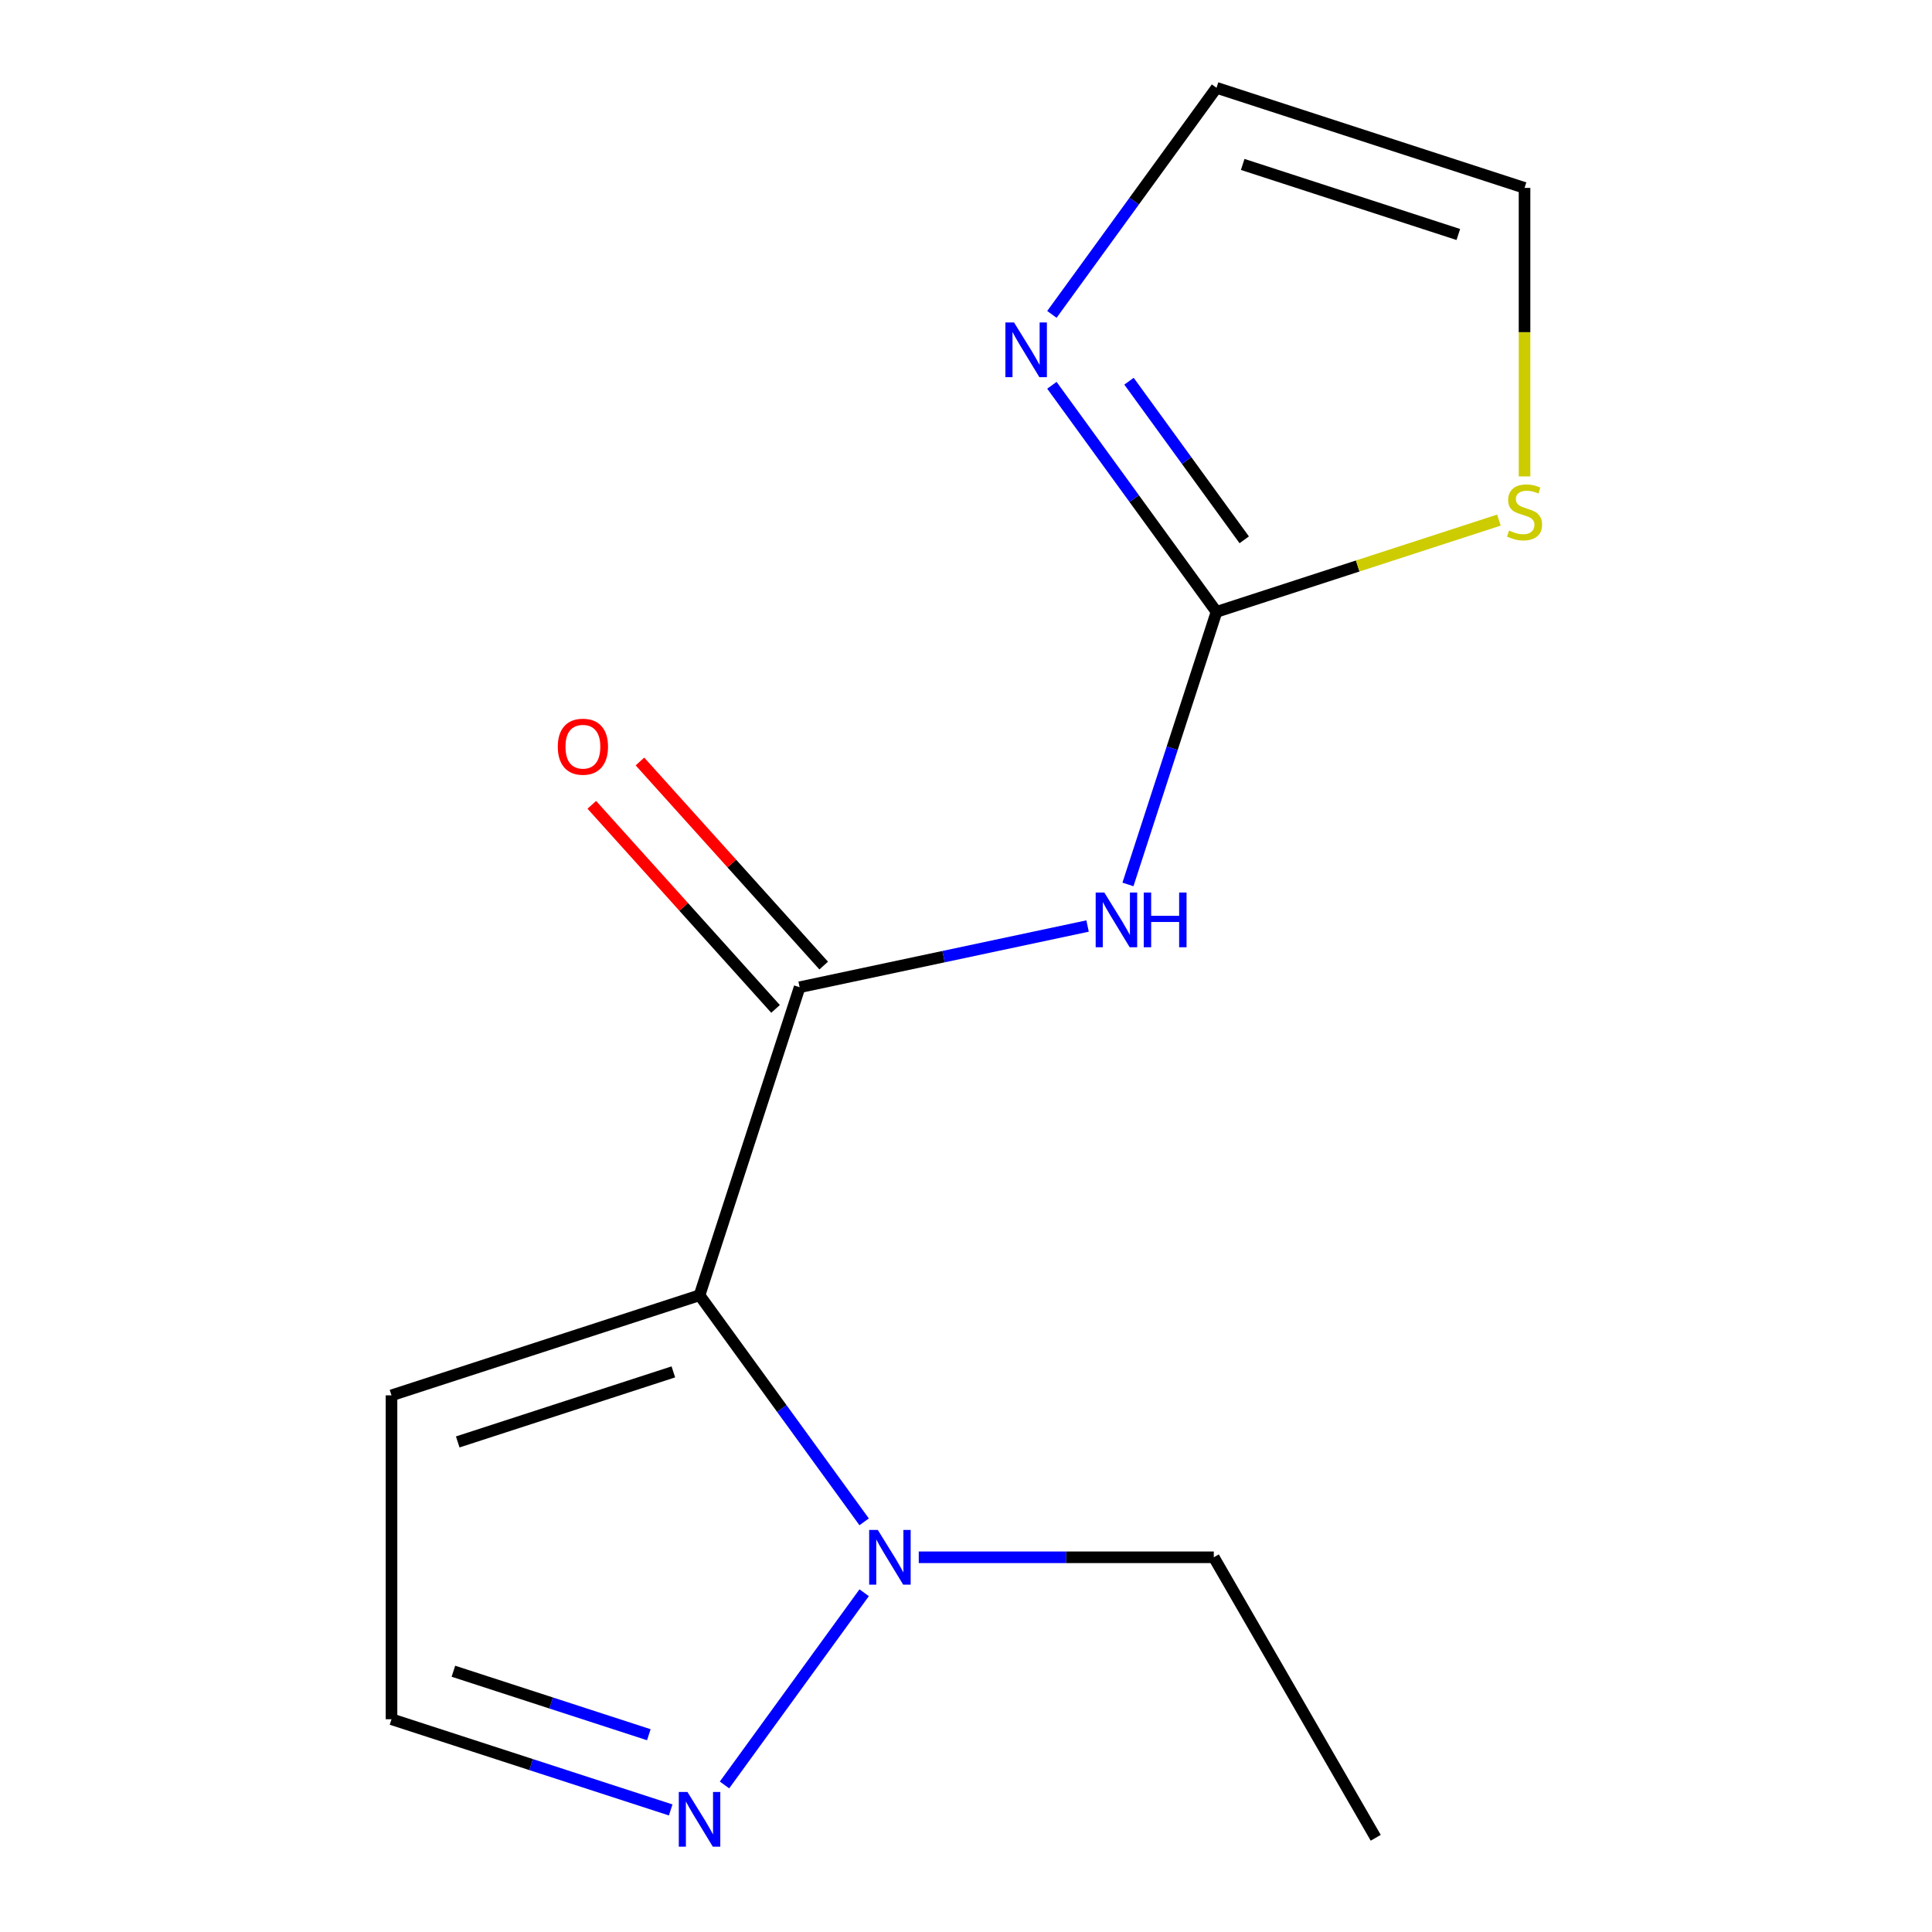 <?xml version='1.0' encoding='iso-8859-1'?>
<svg version='1.1' baseProfile='full'
              xmlns='http://www.w3.org/2000/svg'
                      xmlns:rdkit='http://www.rdkit.org/xml'
                      xmlns:xlink='http://www.w3.org/1999/xlink'
                  xml:space='preserve'
width='1000px' height='1000px' viewBox='0 0 1000 1000'>
<!-- END OF HEADER -->
<rect style='opacity:1.0;fill:#FFFFFF;stroke:none' width='1000' height='1000' x='0' y='0'> </rect>
<path class='bond-0' d='M 362.081,670.426 L 413.885,510.991' style='fill:none;fill-rule:evenodd;stroke:#000000;stroke-width:6px;stroke-linecap:butt;stroke-linejoin:miter;stroke-opacity:1' />
<path class='bond-3' d='M 362.081,670.426 L 404.683,729.063' style='fill:none;fill-rule:evenodd;stroke:#000000;stroke-width:6px;stroke-linecap:butt;stroke-linejoin:miter;stroke-opacity:1' />
<path class='bond-3' d='M 404.683,729.063 L 447.285,787.699' style='fill:none;fill-rule:evenodd;stroke:#0000FF;stroke-width:6px;stroke-linecap:butt;stroke-linejoin:miter;stroke-opacity:1' />
<path class='bond-6' d='M 362.081,670.426 L 202.646,722.23' style='fill:none;fill-rule:evenodd;stroke:#000000;stroke-width:6px;stroke-linecap:butt;stroke-linejoin:miter;stroke-opacity:1' />
<path class='bond-6' d='M 348.526,710.084 L 236.922,746.346' style='fill:none;fill-rule:evenodd;stroke:#000000;stroke-width:6px;stroke-linecap:butt;stroke-linejoin:miter;stroke-opacity:1' />
<path class='bond-1' d='M 413.885,510.991 L 488.407,495.151' style='fill:none;fill-rule:evenodd;stroke:#000000;stroke-width:6px;stroke-linecap:butt;stroke-linejoin:miter;stroke-opacity:1' />
<path class='bond-1' d='M 488.407,495.151 L 562.93,479.31' style='fill:none;fill-rule:evenodd;stroke:#0000FF;stroke-width:6px;stroke-linecap:butt;stroke-linejoin:miter;stroke-opacity:1' />
<path class='bond-9' d='M 426.343,499.774 L 378.788,446.959' style='fill:none;fill-rule:evenodd;stroke:#000000;stroke-width:6px;stroke-linecap:butt;stroke-linejoin:miter;stroke-opacity:1' />
<path class='bond-9' d='M 378.788,446.959 L 331.233,394.144' style='fill:none;fill-rule:evenodd;stroke:#FF0000;stroke-width:6px;stroke-linecap:butt;stroke-linejoin:miter;stroke-opacity:1' />
<path class='bond-9' d='M 401.427,522.208 L 353.872,469.394' style='fill:none;fill-rule:evenodd;stroke:#000000;stroke-width:6px;stroke-linecap:butt;stroke-linejoin:miter;stroke-opacity:1' />
<path class='bond-9' d='M 353.872,469.394 L 306.317,416.579' style='fill:none;fill-rule:evenodd;stroke:#FF0000;stroke-width:6px;stroke-linecap:butt;stroke-linejoin:miter;stroke-opacity:1' />
<path class='bond-2' d='M 583.824,457.786 L 606.744,387.244' style='fill:none;fill-rule:evenodd;stroke:#0000FF;stroke-width:6px;stroke-linecap:butt;stroke-linejoin:miter;stroke-opacity:1' />
<path class='bond-2' d='M 606.744,387.244 L 629.665,316.702' style='fill:none;fill-rule:evenodd;stroke:#000000;stroke-width:6px;stroke-linecap:butt;stroke-linejoin:miter;stroke-opacity:1' />
<path class='bond-5' d='M 629.665,316.702 L 587.063,258.065' style='fill:none;fill-rule:evenodd;stroke:#000000;stroke-width:6px;stroke-linecap:butt;stroke-linejoin:miter;stroke-opacity:1' />
<path class='bond-5' d='M 587.063,258.065 L 544.461,199.429' style='fill:none;fill-rule:evenodd;stroke:#0000FF;stroke-width:6px;stroke-linecap:butt;stroke-linejoin:miter;stroke-opacity:1' />
<path class='bond-5' d='M 644.009,279.404 L 614.188,238.358' style='fill:none;fill-rule:evenodd;stroke:#000000;stroke-width:6px;stroke-linecap:butt;stroke-linejoin:miter;stroke-opacity:1' />
<path class='bond-5' d='M 614.188,238.358 L 584.367,197.313' style='fill:none;fill-rule:evenodd;stroke:#0000FF;stroke-width:6px;stroke-linecap:butt;stroke-linejoin:miter;stroke-opacity:1' />
<path class='bond-7' d='M 629.665,316.702 L 702.747,292.956' style='fill:none;fill-rule:evenodd;stroke:#000000;stroke-width:6px;stroke-linecap:butt;stroke-linejoin:miter;stroke-opacity:1' />
<path class='bond-7' d='M 702.747,292.956 L 775.829,269.21' style='fill:none;fill-rule:evenodd;stroke:#CCCC00;stroke-width:6px;stroke-linecap:butt;stroke-linejoin:miter;stroke-opacity:1' />
<path class='bond-4' d='M 447.285,824.401 L 375.002,923.889' style='fill:none;fill-rule:evenodd;stroke:#0000FF;stroke-width:6px;stroke-linecap:butt;stroke-linejoin:miter;stroke-opacity:1' />
<path class='bond-12' d='M 475.548,806.05 L 551.903,806.05' style='fill:none;fill-rule:evenodd;stroke:#0000FF;stroke-width:6px;stroke-linecap:butt;stroke-linejoin:miter;stroke-opacity:1' />
<path class='bond-12' d='M 551.903,806.05 L 628.257,806.05' style='fill:none;fill-rule:evenodd;stroke:#000000;stroke-width:6px;stroke-linecap:butt;stroke-linejoin:miter;stroke-opacity:1' />
<path class='bond-14' d='M 347.15,936.822 L 274.898,913.346' style='fill:none;fill-rule:evenodd;stroke:#0000FF;stroke-width:6px;stroke-linecap:butt;stroke-linejoin:miter;stroke-opacity:1' />
<path class='bond-14' d='M 274.898,913.346 L 202.646,889.87' style='fill:none;fill-rule:evenodd;stroke:#000000;stroke-width:6px;stroke-linecap:butt;stroke-linejoin:miter;stroke-opacity:1' />
<path class='bond-14' d='M 335.835,897.892 L 285.259,881.459' style='fill:none;fill-rule:evenodd;stroke:#0000FF;stroke-width:6px;stroke-linecap:butt;stroke-linejoin:miter;stroke-opacity:1' />
<path class='bond-14' d='M 285.259,881.459 L 234.682,865.026' style='fill:none;fill-rule:evenodd;stroke:#000000;stroke-width:6px;stroke-linecap:butt;stroke-linejoin:miter;stroke-opacity:1' />
<path class='bond-10' d='M 544.461,162.727 L 587.063,104.091' style='fill:none;fill-rule:evenodd;stroke:#0000FF;stroke-width:6px;stroke-linecap:butt;stroke-linejoin:miter;stroke-opacity:1' />
<path class='bond-10' d='M 587.063,104.091 L 629.665,45.455' style='fill:none;fill-rule:evenodd;stroke:#000000;stroke-width:6px;stroke-linecap:butt;stroke-linejoin:miter;stroke-opacity:1' />
<path class='bond-8' d='M 202.646,722.23 L 202.646,889.87' style='fill:none;fill-rule:evenodd;stroke:#000000;stroke-width:6px;stroke-linecap:butt;stroke-linejoin:miter;stroke-opacity:1' />
<path class='bond-11' d='M 789.1,246.587 L 789.1,171.923' style='fill:none;fill-rule:evenodd;stroke:#CCCC00;stroke-width:6px;stroke-linecap:butt;stroke-linejoin:miter;stroke-opacity:1' />
<path class='bond-11' d='M 789.1,171.923 L 789.1,97.258' style='fill:none;fill-rule:evenodd;stroke:#000000;stroke-width:6px;stroke-linecap:butt;stroke-linejoin:miter;stroke-opacity:1' />
<path class='bond-15' d='M 629.665,45.455 L 789.1,97.258' style='fill:none;fill-rule:evenodd;stroke:#000000;stroke-width:6px;stroke-linecap:butt;stroke-linejoin:miter;stroke-opacity:1' />
<path class='bond-15' d='M 643.219,85.112 L 754.824,121.375' style='fill:none;fill-rule:evenodd;stroke:#000000;stroke-width:6px;stroke-linecap:butt;stroke-linejoin:miter;stroke-opacity:1' />
<path class='bond-13' d='M 628.257,806.05 L 712.077,951.23' style='fill:none;fill-rule:evenodd;stroke:#000000;stroke-width:6px;stroke-linecap:butt;stroke-linejoin:miter;stroke-opacity:1' />
<path  class='atom-2' d='M 571.601 461.977
L 580.881 476.977
Q 581.801 478.457, 583.281 481.137
Q 584.761 483.817, 584.841 483.977
L 584.841 461.977
L 588.601 461.977
L 588.601 490.297
L 584.721 490.297
L 574.761 473.897
Q 573.601 471.977, 572.361 469.777
Q 571.161 467.577, 570.801 466.897
L 570.801 490.297
L 567.121 490.297
L 567.121 461.977
L 571.601 461.977
' fill='#0000FF'/>
<path  class='atom-2' d='M 592.001 461.977
L 595.841 461.977
L 595.841 474.017
L 610.321 474.017
L 610.321 461.977
L 614.161 461.977
L 614.161 490.297
L 610.321 490.297
L 610.321 477.217
L 595.841 477.217
L 595.841 490.297
L 592.001 490.297
L 592.001 461.977
' fill='#0000FF'/>
<path  class='atom-4' d='M 454.357 791.89
L 463.637 806.89
Q 464.557 808.37, 466.037 811.05
Q 467.517 813.73, 467.597 813.89
L 467.597 791.89
L 471.357 791.89
L 471.357 820.21
L 467.477 820.21
L 457.517 803.81
Q 456.357 801.89, 455.117 799.69
Q 453.917 797.49, 453.557 796.81
L 453.557 820.21
L 449.877 820.21
L 449.877 791.89
L 454.357 791.89
' fill='#0000FF'/>
<path  class='atom-5' d='M 355.821 927.513
L 365.101 942.513
Q 366.021 943.993, 367.501 946.673
Q 368.981 949.353, 369.061 949.513
L 369.061 927.513
L 372.821 927.513
L 372.821 955.833
L 368.941 955.833
L 358.981 939.433
Q 357.821 937.513, 356.581 935.313
Q 355.381 933.113, 355.021 932.433
L 355.021 955.833
L 351.341 955.833
L 351.341 927.513
L 355.821 927.513
' fill='#0000FF'/>
<path  class='atom-6' d='M 524.869 166.918
L 534.149 181.918
Q 535.069 183.398, 536.549 186.078
Q 538.029 188.758, 538.109 188.918
L 538.109 166.918
L 541.869 166.918
L 541.869 195.238
L 537.989 195.238
L 528.029 178.838
Q 526.869 176.918, 525.629 174.718
Q 524.429 172.518, 524.069 171.838
L 524.069 195.238
L 520.389 195.238
L 520.389 166.918
L 524.869 166.918
' fill='#0000FF'/>
<path  class='atom-8' d='M 781.1 274.618
Q 781.42 274.738, 782.74 275.298
Q 784.06 275.858, 785.5 276.218
Q 786.98 276.538, 788.42 276.538
Q 791.1 276.538, 792.66 275.258
Q 794.22 273.938, 794.22 271.658
Q 794.22 270.098, 793.42 269.138
Q 792.66 268.178, 791.46 267.658
Q 790.26 267.138, 788.26 266.538
Q 785.74 265.778, 784.22 265.058
Q 782.74 264.338, 781.66 262.818
Q 780.62 261.298, 780.62 258.738
Q 780.62 255.178, 783.02 252.978
Q 785.46 250.778, 790.26 250.778
Q 793.54 250.778, 797.26 252.338
L 796.34 255.418
Q 792.94 254.018, 790.38 254.018
Q 787.62 254.018, 786.1 255.178
Q 784.58 256.298, 784.62 258.258
Q 784.62 259.778, 785.38 260.698
Q 786.18 261.618, 787.3 262.138
Q 788.46 262.658, 790.38 263.258
Q 792.94 264.058, 794.46 264.858
Q 795.98 265.658, 797.06 267.298
Q 798.18 268.898, 798.18 271.658
Q 798.18 275.578, 795.54 277.698
Q 792.94 279.778, 788.58 279.778
Q 786.06 279.778, 784.14 279.218
Q 782.26 278.698, 780.02 277.778
L 781.1 274.618
' fill='#CCCC00'/>
<path  class='atom-10' d='M 288.712 386.49
Q 288.712 379.69, 292.072 375.89
Q 295.432 372.09, 301.712 372.09
Q 307.992 372.09, 311.352 375.89
Q 314.712 379.69, 314.712 386.49
Q 314.712 393.37, 311.312 397.29
Q 307.912 401.17, 301.712 401.17
Q 295.472 401.17, 292.072 397.29
Q 288.712 393.41, 288.712 386.49
M 301.712 397.97
Q 306.032 397.97, 308.352 395.09
Q 310.712 392.17, 310.712 386.49
Q 310.712 380.93, 308.352 378.13
Q 306.032 375.29, 301.712 375.29
Q 297.392 375.29, 295.032 378.09
Q 292.712 380.89, 292.712 386.49
Q 292.712 392.21, 295.032 395.09
Q 297.392 397.97, 301.712 397.97
' fill='#FF0000'/>
</svg>
